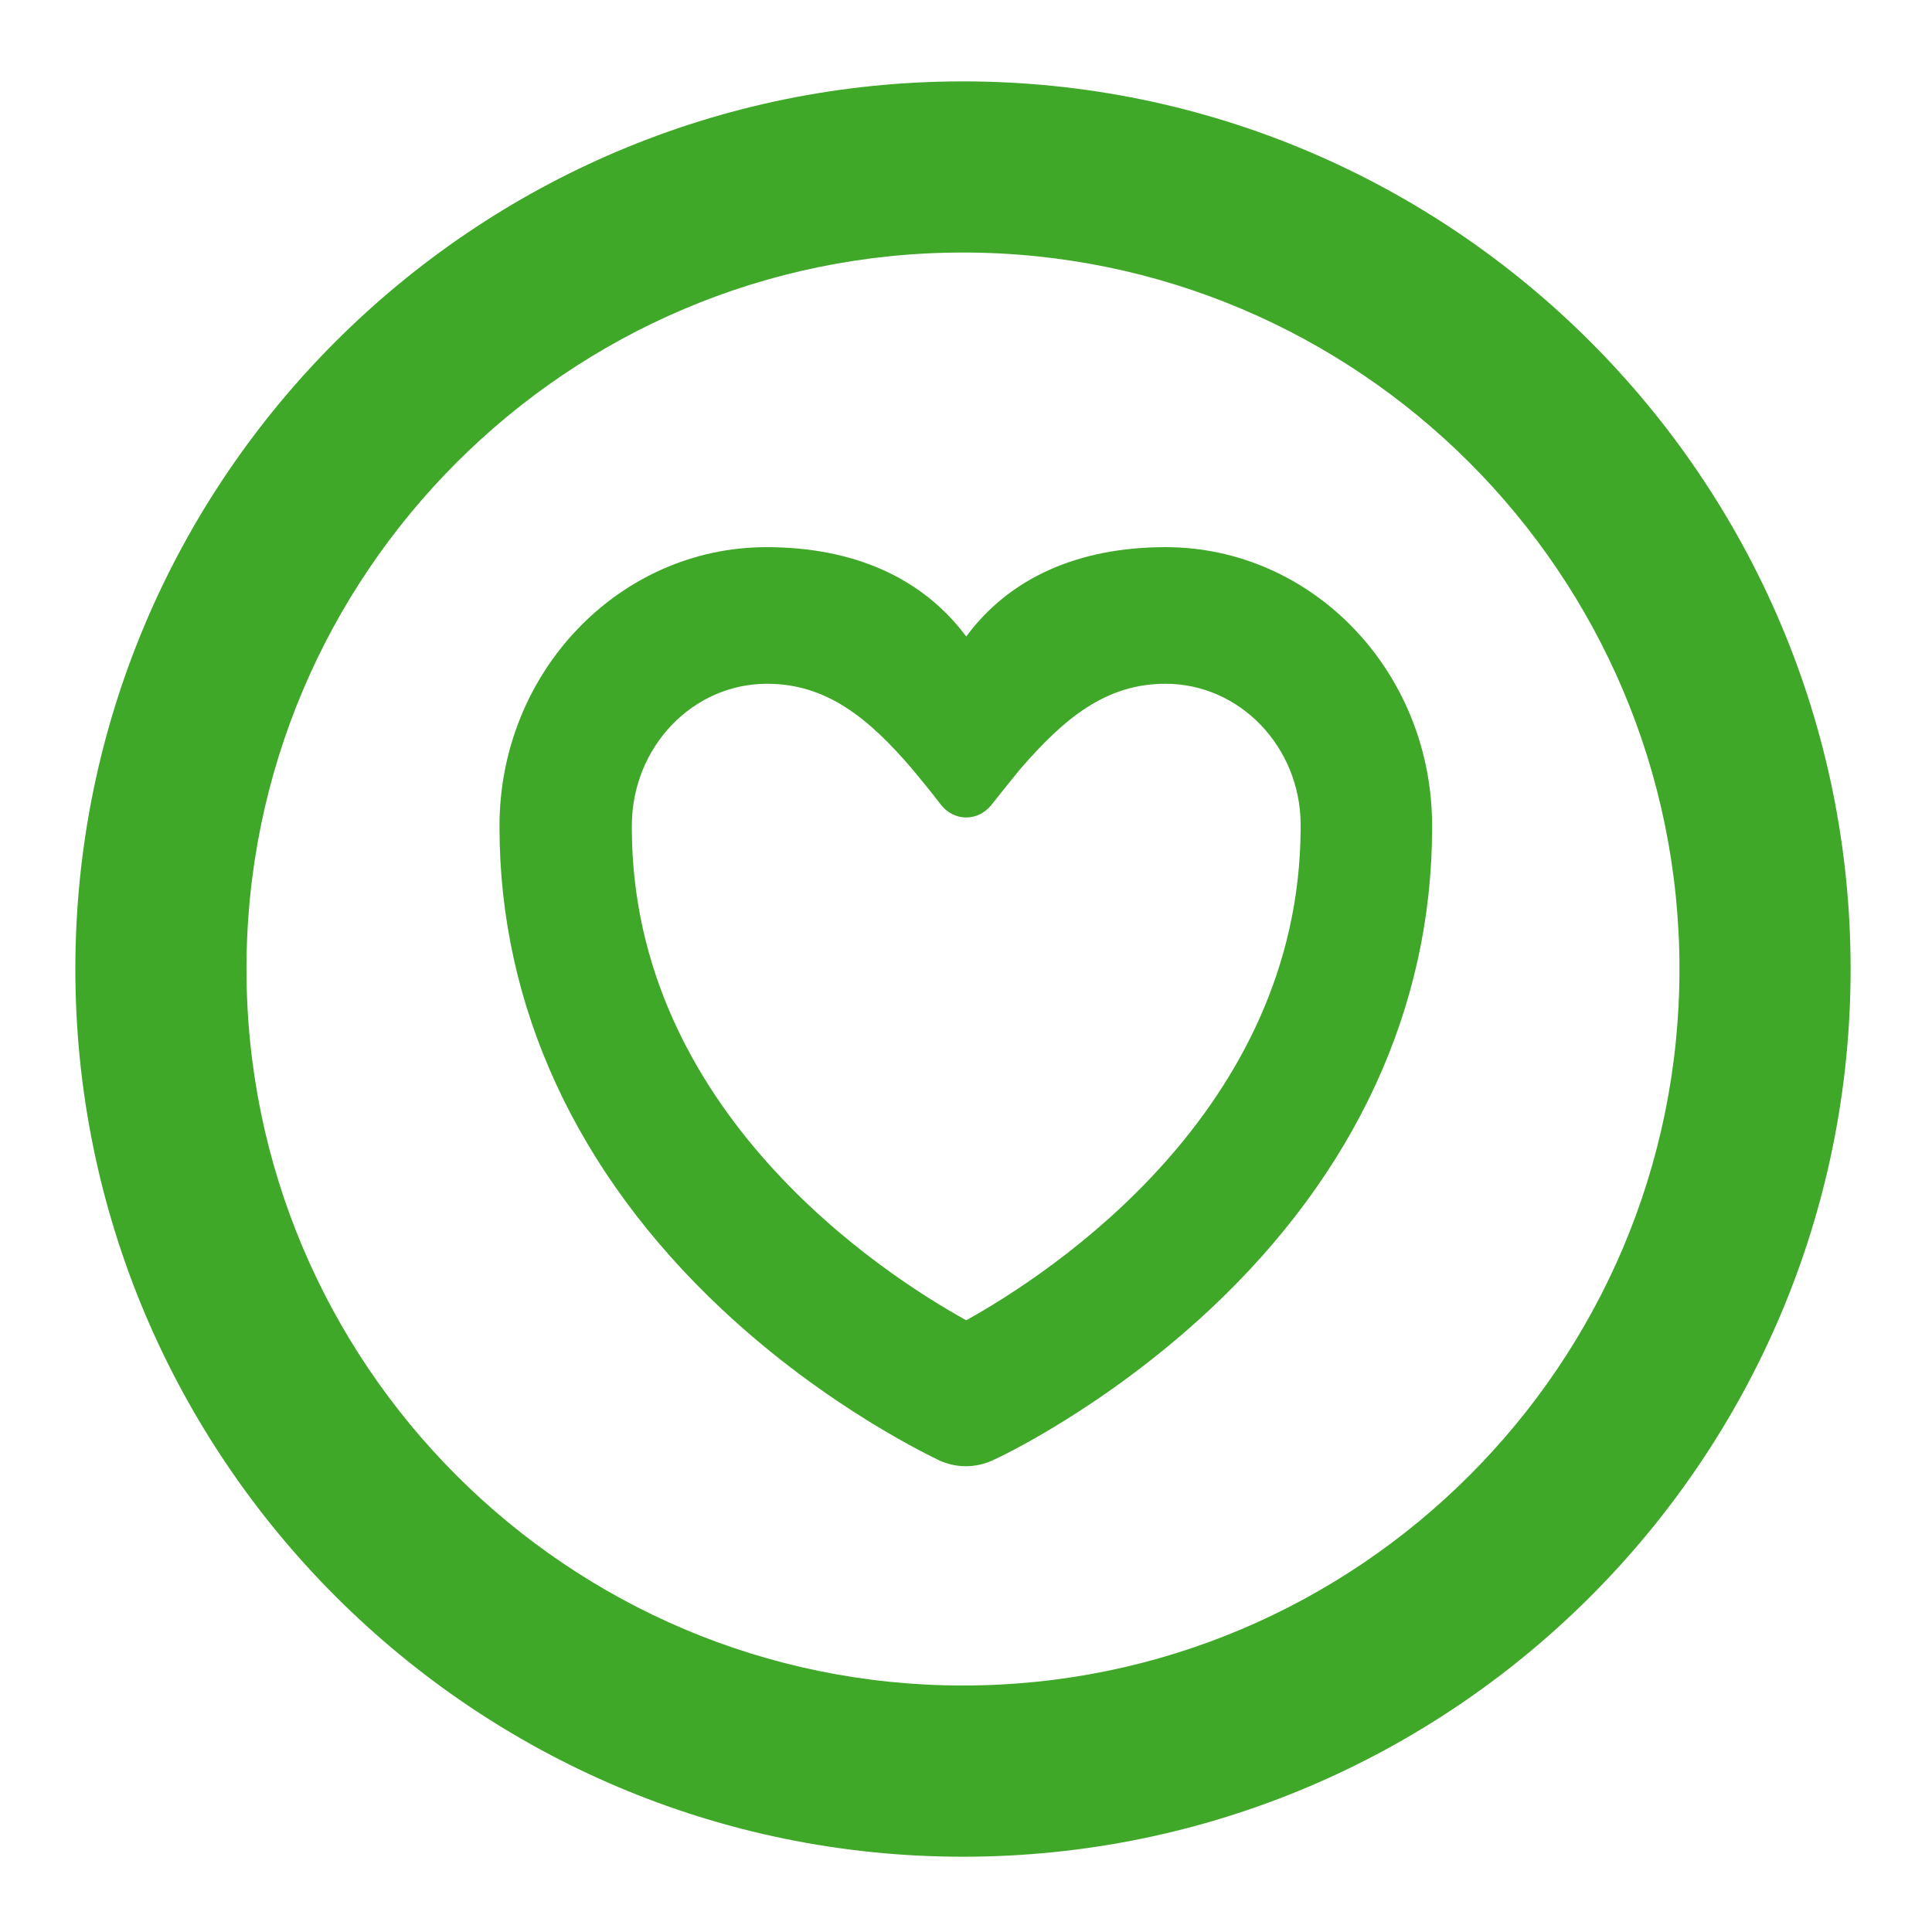 <svg width="24" height="24" viewBox="0 0 24 24" fill="none" xmlns="http://www.w3.org/2000/svg">
<path d="M11.962 23.065C5.885 23.065 0.936 18.121 0.936 12.038C0.936 5.955 5.88 1.011 11.962 1.011C18.039 1.011 22.989 5.955 22.989 12.038C22.989 18.121 18.045 23.065 11.962 23.065ZM11.962 3.137C7.053 3.137 3.062 7.129 3.062 12.038C3.062 16.947 7.053 20.938 11.962 20.938C16.872 20.938 20.863 16.947 20.863 12.038C20.863 7.129 16.872 3.137 11.962 3.137ZM14.478 6.797C13.392 6.797 12.538 7.181 12.003 7.907C11.463 7.181 10.609 6.797 9.522 6.797C7.692 6.797 6.205 8.349 6.205 10.26V10.277C6.205 12.497 7.158 14.565 8.965 16.262C10.289 17.505 11.62 18.115 11.672 18.144C11.777 18.19 11.887 18.214 11.997 18.214C12.108 18.214 12.224 18.19 12.323 18.144C12.381 18.121 13.705 17.505 15.03 16.267C16.837 14.577 17.79 12.508 17.79 10.283V10.266C17.795 8.349 16.308 6.797 14.478 6.797ZM16.157 10.295C16.14 13.81 13.037 15.826 12.003 16.401C10.963 15.826 7.861 13.81 7.849 10.301C7.849 10.283 7.849 10.272 7.849 10.266V10.248C7.855 9.278 8.604 8.494 9.528 8.494C10.266 8.494 10.789 8.918 11.335 9.557C11.416 9.656 11.544 9.807 11.695 10.005C11.771 10.097 11.881 10.155 12.003 10.155C12.125 10.155 12.235 10.097 12.311 10.005C12.416 9.871 12.567 9.685 12.671 9.557C13.223 8.918 13.74 8.494 14.478 8.494C15.402 8.494 16.151 9.278 16.157 10.237V10.26C16.157 10.277 16.157 10.283 16.157 10.295Z" fill="#40A829"/>
</svg>
